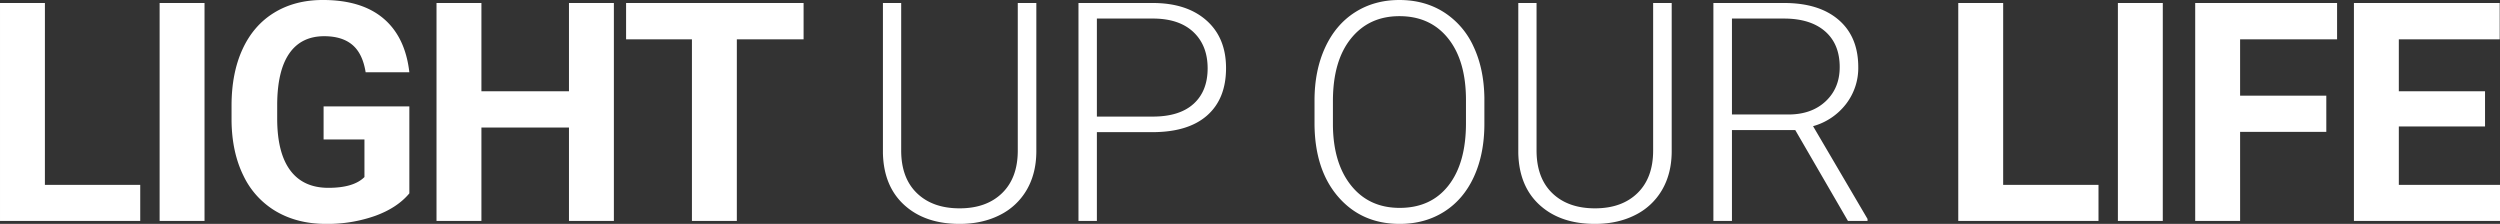 <svg xmlns="http://www.w3.org/2000/svg" width="1631.246" height="146.094" viewBox="0 0 1631.246 146.094">
  <rect x="0" y="0" width="1631.246" height="146.094" fill="#333333" stroke="none"/>
  <path id="パス_132" data-name="パス 132" d="M-782.225-23.535h62.207V0h-91.5V-142.187h29.3ZM-678.068,0h-29.3V-142.187h29.3ZM-544.42-17.969q-7.91,9.473-22.363,14.7a93.653,93.653,0,0,1-32.031,5.225q-18.457,0-32.373-8.057a53.737,53.737,0,0,1-21.484-23.389q-7.568-15.332-7.764-36.035V-75.2q0-21.289,7.178-36.865t20.7-23.828q13.525-8.252,31.689-8.252,25.293,0,39.551,12.061t16.895,35.107h-28.516q-1.953-12.207-8.643-17.871t-18.408-5.664q-14.941,0-22.754,11.23t-7.91,33.4V-66.8q0,22.363,8.5,33.789t24.9,11.426q16.5,0,23.535-7.031V-53.125h-26.66V-74.707h55.957ZM-410.967,0h-29.3V-60.937h-57.129V0h-29.3V-142.187h29.3V-84.57h57.129v-57.617h29.3Zm123.785-118.457h-43.555V0h-29.3V-118.457H-403v-23.73h115.82Zm151.867-23.73v97.07q-.1,14.355-6.348,25A41.6,41.6,0,0,1-159.289-3.76q-11.377,5.713-26.123,5.713-22.461,0-35.986-12.256t-14.014-33.936v-97.949H-223.5V-46q0,17.969,10.254,27.881T-185.412-8.2q17.578,0,27.783-9.961T-147.424-45.9v-96.289ZM-95.807-57.91V0h-12.012V-142.187h48.438q22.168,0,35.01,11.328t12.842,31.152q0,20.02-12.354,30.908T-59.674-57.91Zm0-10.156h36.426q17.48,0,26.66-8.314t9.18-23.18q0-14.767-9.131-23.521T-58.6-132.031H-95.807Zm252.844,4.688q0,19.629-6.787,34.473T130.865-6.055q-12.6,8.008-29.1,8.008-24.9,0-40.234-17.822T46.2-63.965V-78.613q0-19.434,6.885-34.424t19.482-23.047q12.6-8.057,29-8.057t28.955,7.91a51.964,51.964,0,0,1,19.385,22.363q6.836,14.453,7.129,33.5Zm-12.012-15.43q0-25.684-11.621-40.234t-31.836-14.551q-19.824,0-31.592,14.6T58.209-78.223v14.844q0,25.293,11.719,40.088T101.764-8.5q20.41,0,31.836-14.6T145.025-63.77ZM279.26-142.187v97.07q-.1,14.355-6.348,25A41.6,41.6,0,0,1,255.285-3.76q-11.377,5.713-26.123,5.713-22.461,0-35.986-12.256T179.162-44.238v-97.949h11.914V-46q0,17.969,10.254,27.881T229.162-8.2q17.578,0,27.783-9.961T267.15-45.9v-96.289Zm80.621,82.91H318.572V0H306.463V-142.187h46.191q22.754,0,35.547,11.022t12.793,30.824a38.486,38.486,0,0,1-8.008,24.092A40.947,40.947,0,0,1,371.5-61.813L407.049-1.271V0H394.256ZM318.572-69.434h36.816q15.137,0,24.316-8.607t9.18-22.3q0-15.062-9.57-23.376t-26.855-8.314H318.572Zm176.965,45.9h62.207V0h-91.5V-142.187h29.3ZM599.693,0H570.4V-142.187h29.3Zm106.7-58.105h-56.25V0h-29.3V-142.187H713.42v23.73H650.139v36.719h56.25Zm103.57-3.516h-56.25v38.086h66.016V0H724.412V-142.187h95.117v23.73h-65.82V-84.57h56.25Z" transform="translate(811.521 144.141)" fill="#fff"/>
</svg>
